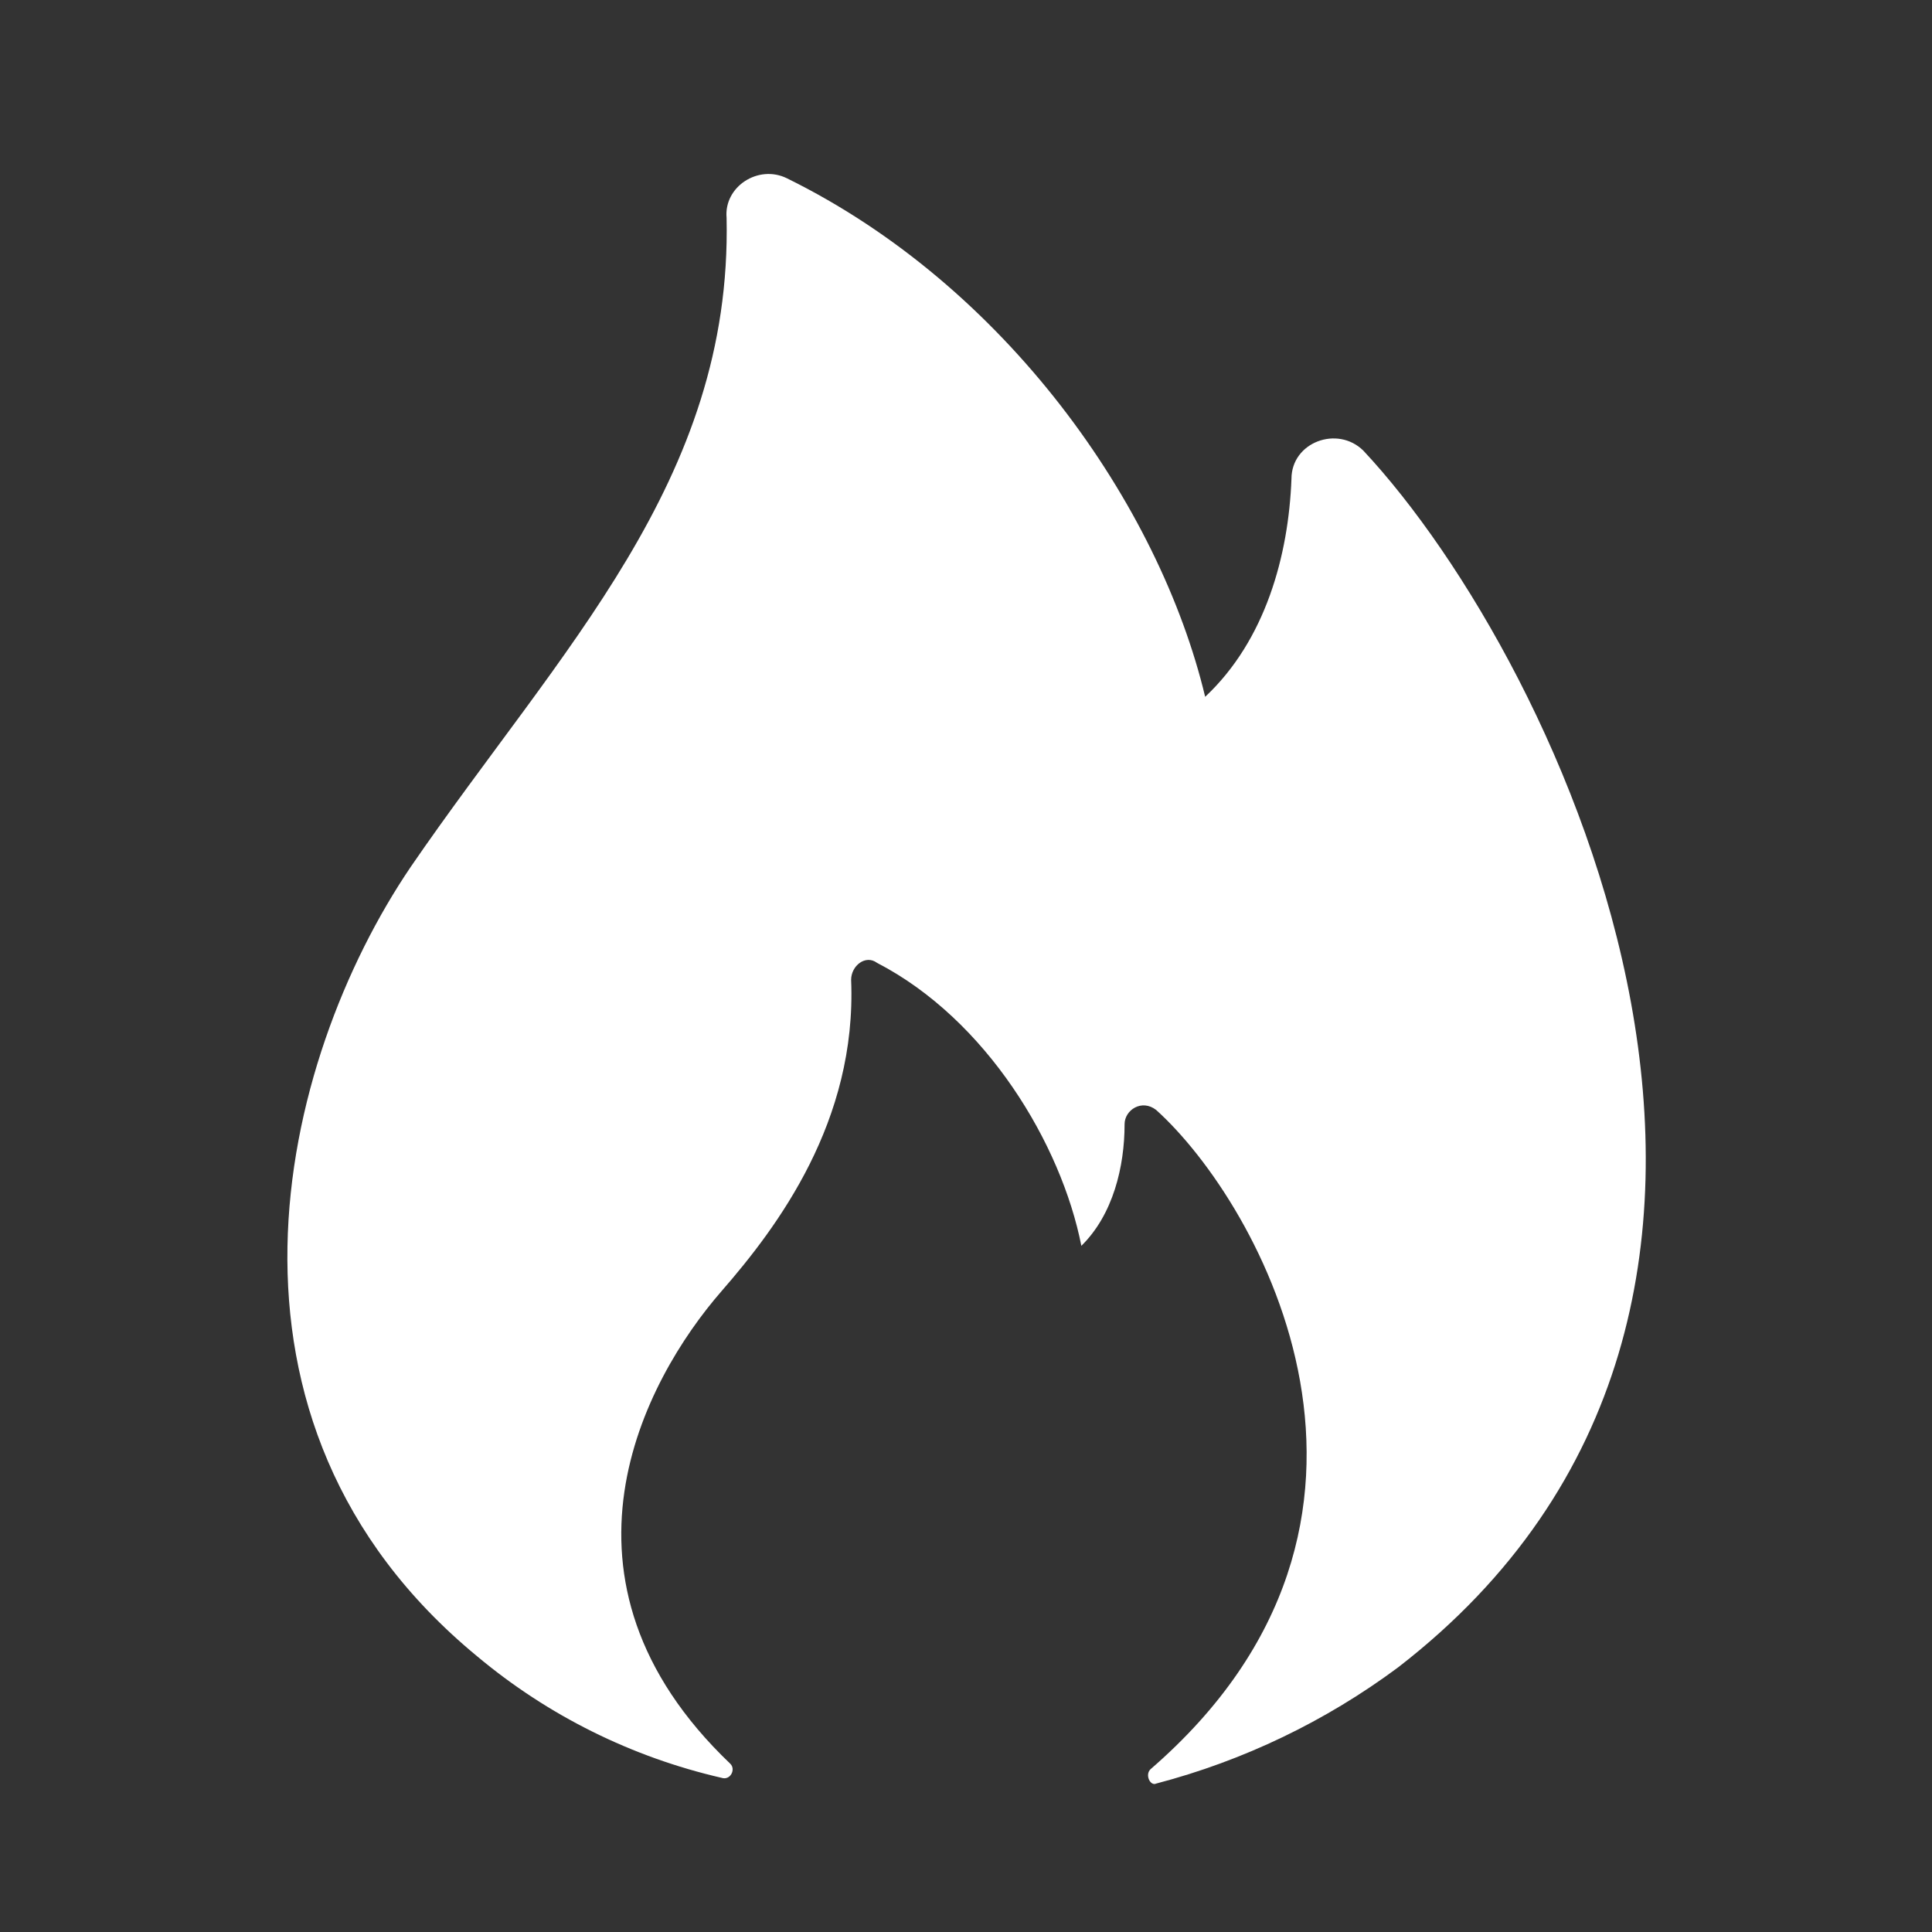 <?xml version="1.0" encoding="UTF-8"?> <svg xmlns="http://www.w3.org/2000/svg" width="24" height="24" viewBox="0 0 24 24" fill="none"><rect x="0" y="0" width="24" height="24" fill="#333333" stroke="none"/><path d="M5.926 20.574C6.806 21.311 7.847 21.828 8.965 22.085C9.072 22.12 9.144 21.98 9.072 21.91C6.677 19.625 7.993 17.152 8.965 16.037C9.658 15.241 10.645 13.93 10.573 12.172C10.573 11.996 10.753 11.855 10.895 11.961C12.254 12.664 13.183 14.211 13.433 15.476C13.827 15.09 13.97 14.492 13.97 13.965C13.97 13.789 14.184 13.648 14.363 13.789C15.65 14.949 17.866 18.886 14.291 21.979C14.22 22.05 14.291 22.191 14.363 22.156C15.447 21.872 16.467 21.382 17.366 20.714C23.193 16.214 19.403 8.234 16.936 5.598C16.615 5.281 16.043 5.492 16.043 5.949C16.007 6.899 15.721 7.953 14.971 8.656C14.399 6.266 12.493 3.551 9.776 2.215C9.419 2.039 8.99 2.32 9.026 2.707C9.096 5.977 6.963 8.059 5.104 10.766C3.459 13.191 2.387 17.656 5.926 20.574Z" fill="white"></path></svg> 